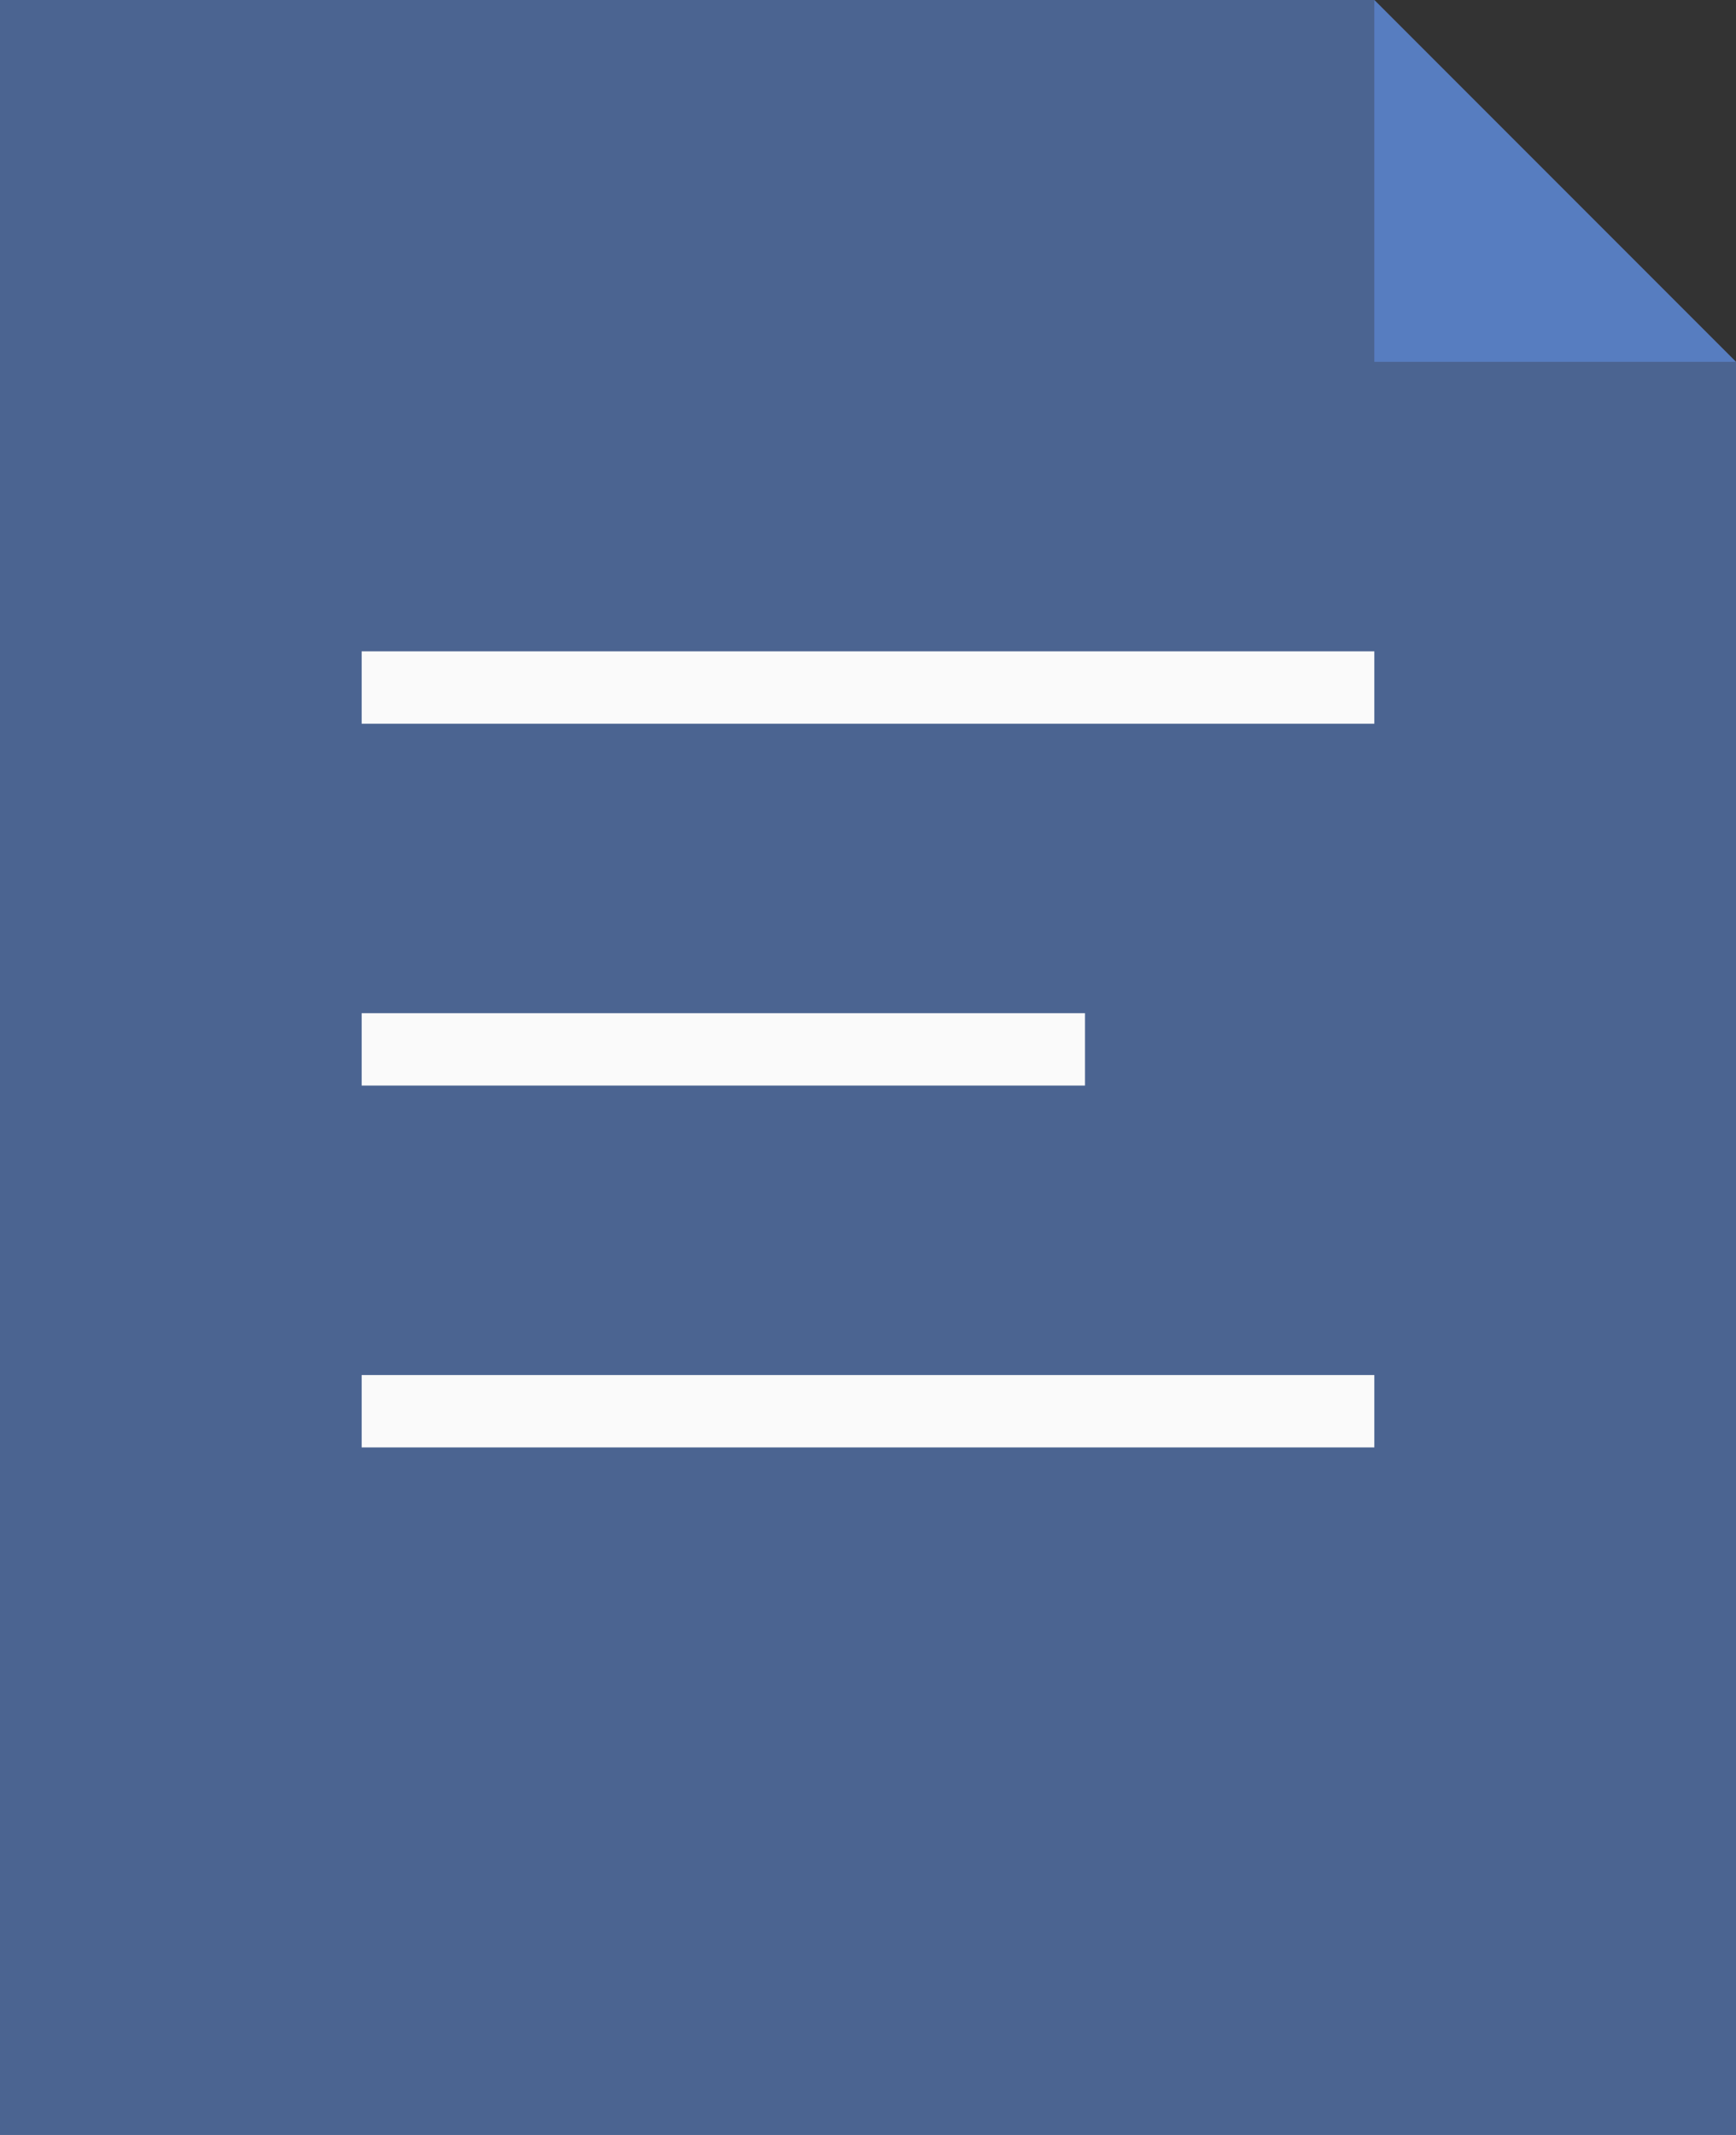 <?xml version="1.0" encoding="UTF-8" standalone="no"?>
<!-- Generator: Gravit.io -->
<svg xmlns="http://www.w3.org/2000/svg" xmlns:xlink="http://www.w3.org/1999/xlink" style="isolation:isolate" viewBox="0 0 48 59" width="48" height="59"><rect x="0" y="0" width="48" height="59" fill="#333333" stroke="none"/><path d=" M 38 0 L 0 0 L 0 59 L 48 59 L 48 10 L 49 11 L 38 0 Z " fill-rule="evenodd" id="Compound Shape" fill="rgb(100,150,240)" fill-opacity="0.5"/><rect x="10" y="18" width="28" height="2" transform="matrix(1,0,0,1,0,0)" id="Rectangle" fill="rgb(250,250,250)"/><rect x="10" y="28" width="20" height="2" transform="matrix(1,0,0,1,0,0)" id="Rectangle" fill="rgb(250,250,250)"/><rect x="10" y="38" width="28" height="2" transform="matrix(1,0,0,1,0,0)" id="Rectangle" fill="rgb(250,250,250)"/><path d=" M 38 0 L 48 10 L 38 10 L 38 0 Z " id="Path" fill="rgb(100,150,240)" fill-opacity="0.5"/></svg>